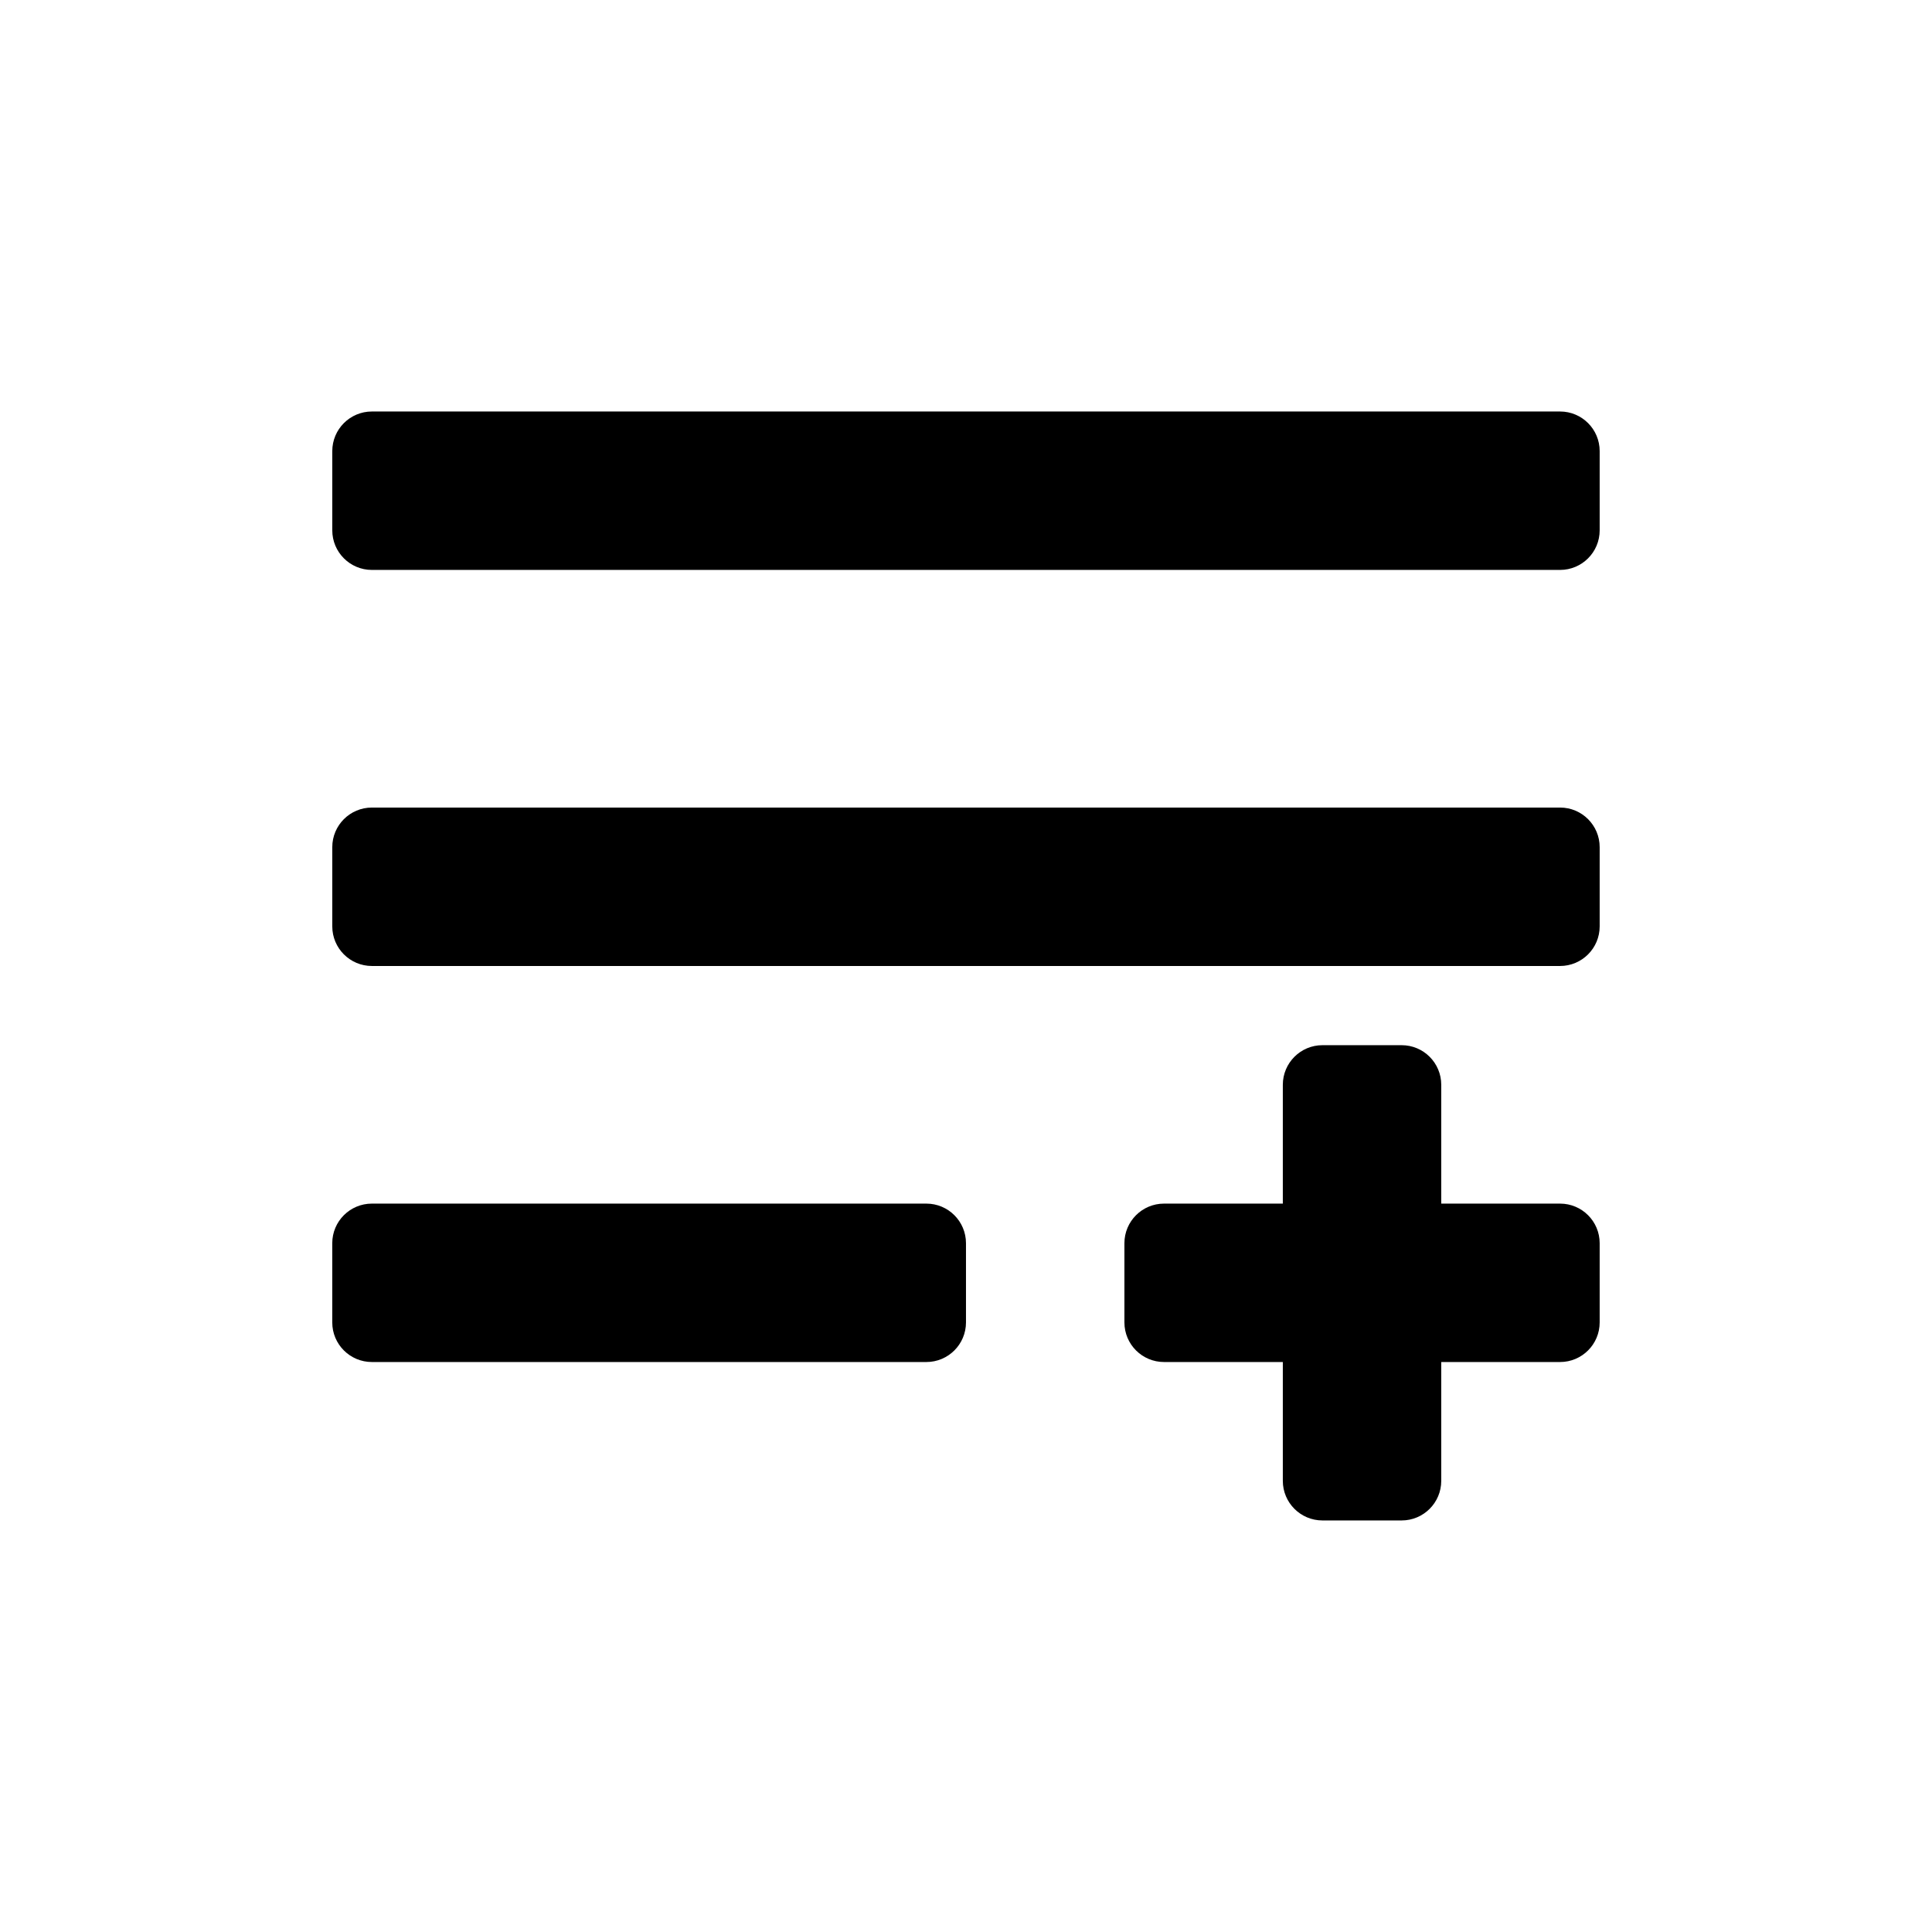 <?xml version="1.0" encoding="UTF-8"?>
<!-- Uploaded to: ICON Repo, www.svgrepo.com, Generator: ICON Repo Mixer Tools -->
<svg fill="#000000" width="800px" height="800px" version="1.1" viewBox="144 144 512 512" xmlns="http://www.w3.org/2000/svg">
 <path d="m567.93 284.54c0 5.797-4.699 10.496-10.496 10.496h-314.88c-5.797 0-10.496-4.699-10.496-10.496v-20.992c0-5.797 4.699-10.496 10.496-10.496h314.88c5.797 0 10.496 4.699 10.496 10.496zm0 104.96c0 5.793-4.699 10.496-10.496 10.496h-314.88c-5.797 0-10.496-4.703-10.496-10.496v-20.992c0-5.797 4.699-10.496 10.496-10.496h314.88c5.797 0 10.496 4.699 10.496 10.496zm-178.43 115.45c5.793 0 10.496-4.699 10.496-10.496v-20.988c0-5.797-4.703-10.496-10.496-10.496h-146.95c-5.797 0-10.496 4.699-10.496 10.496v20.988c0 5.797 4.699 10.496 10.496 10.496zm178.43-10.496c0 5.797-4.699 10.496-10.496 10.496h-31.488v31.488c0 5.797-4.699 10.496-10.496 10.496h-20.992c-5.793 0-10.496-4.699-10.496-10.496v-31.488h-31.484c-5.797 0-10.496-4.699-10.496-10.496v-20.988c0-5.797 4.699-10.496 10.496-10.496h31.484v-31.488c0-5.797 4.703-10.496 10.496-10.496h20.992c5.797 0 10.496 4.699 10.496 10.496v31.488h31.488c5.797 0 10.496 4.699 10.496 10.496z" fill-rule="evenodd"/>
</svg>